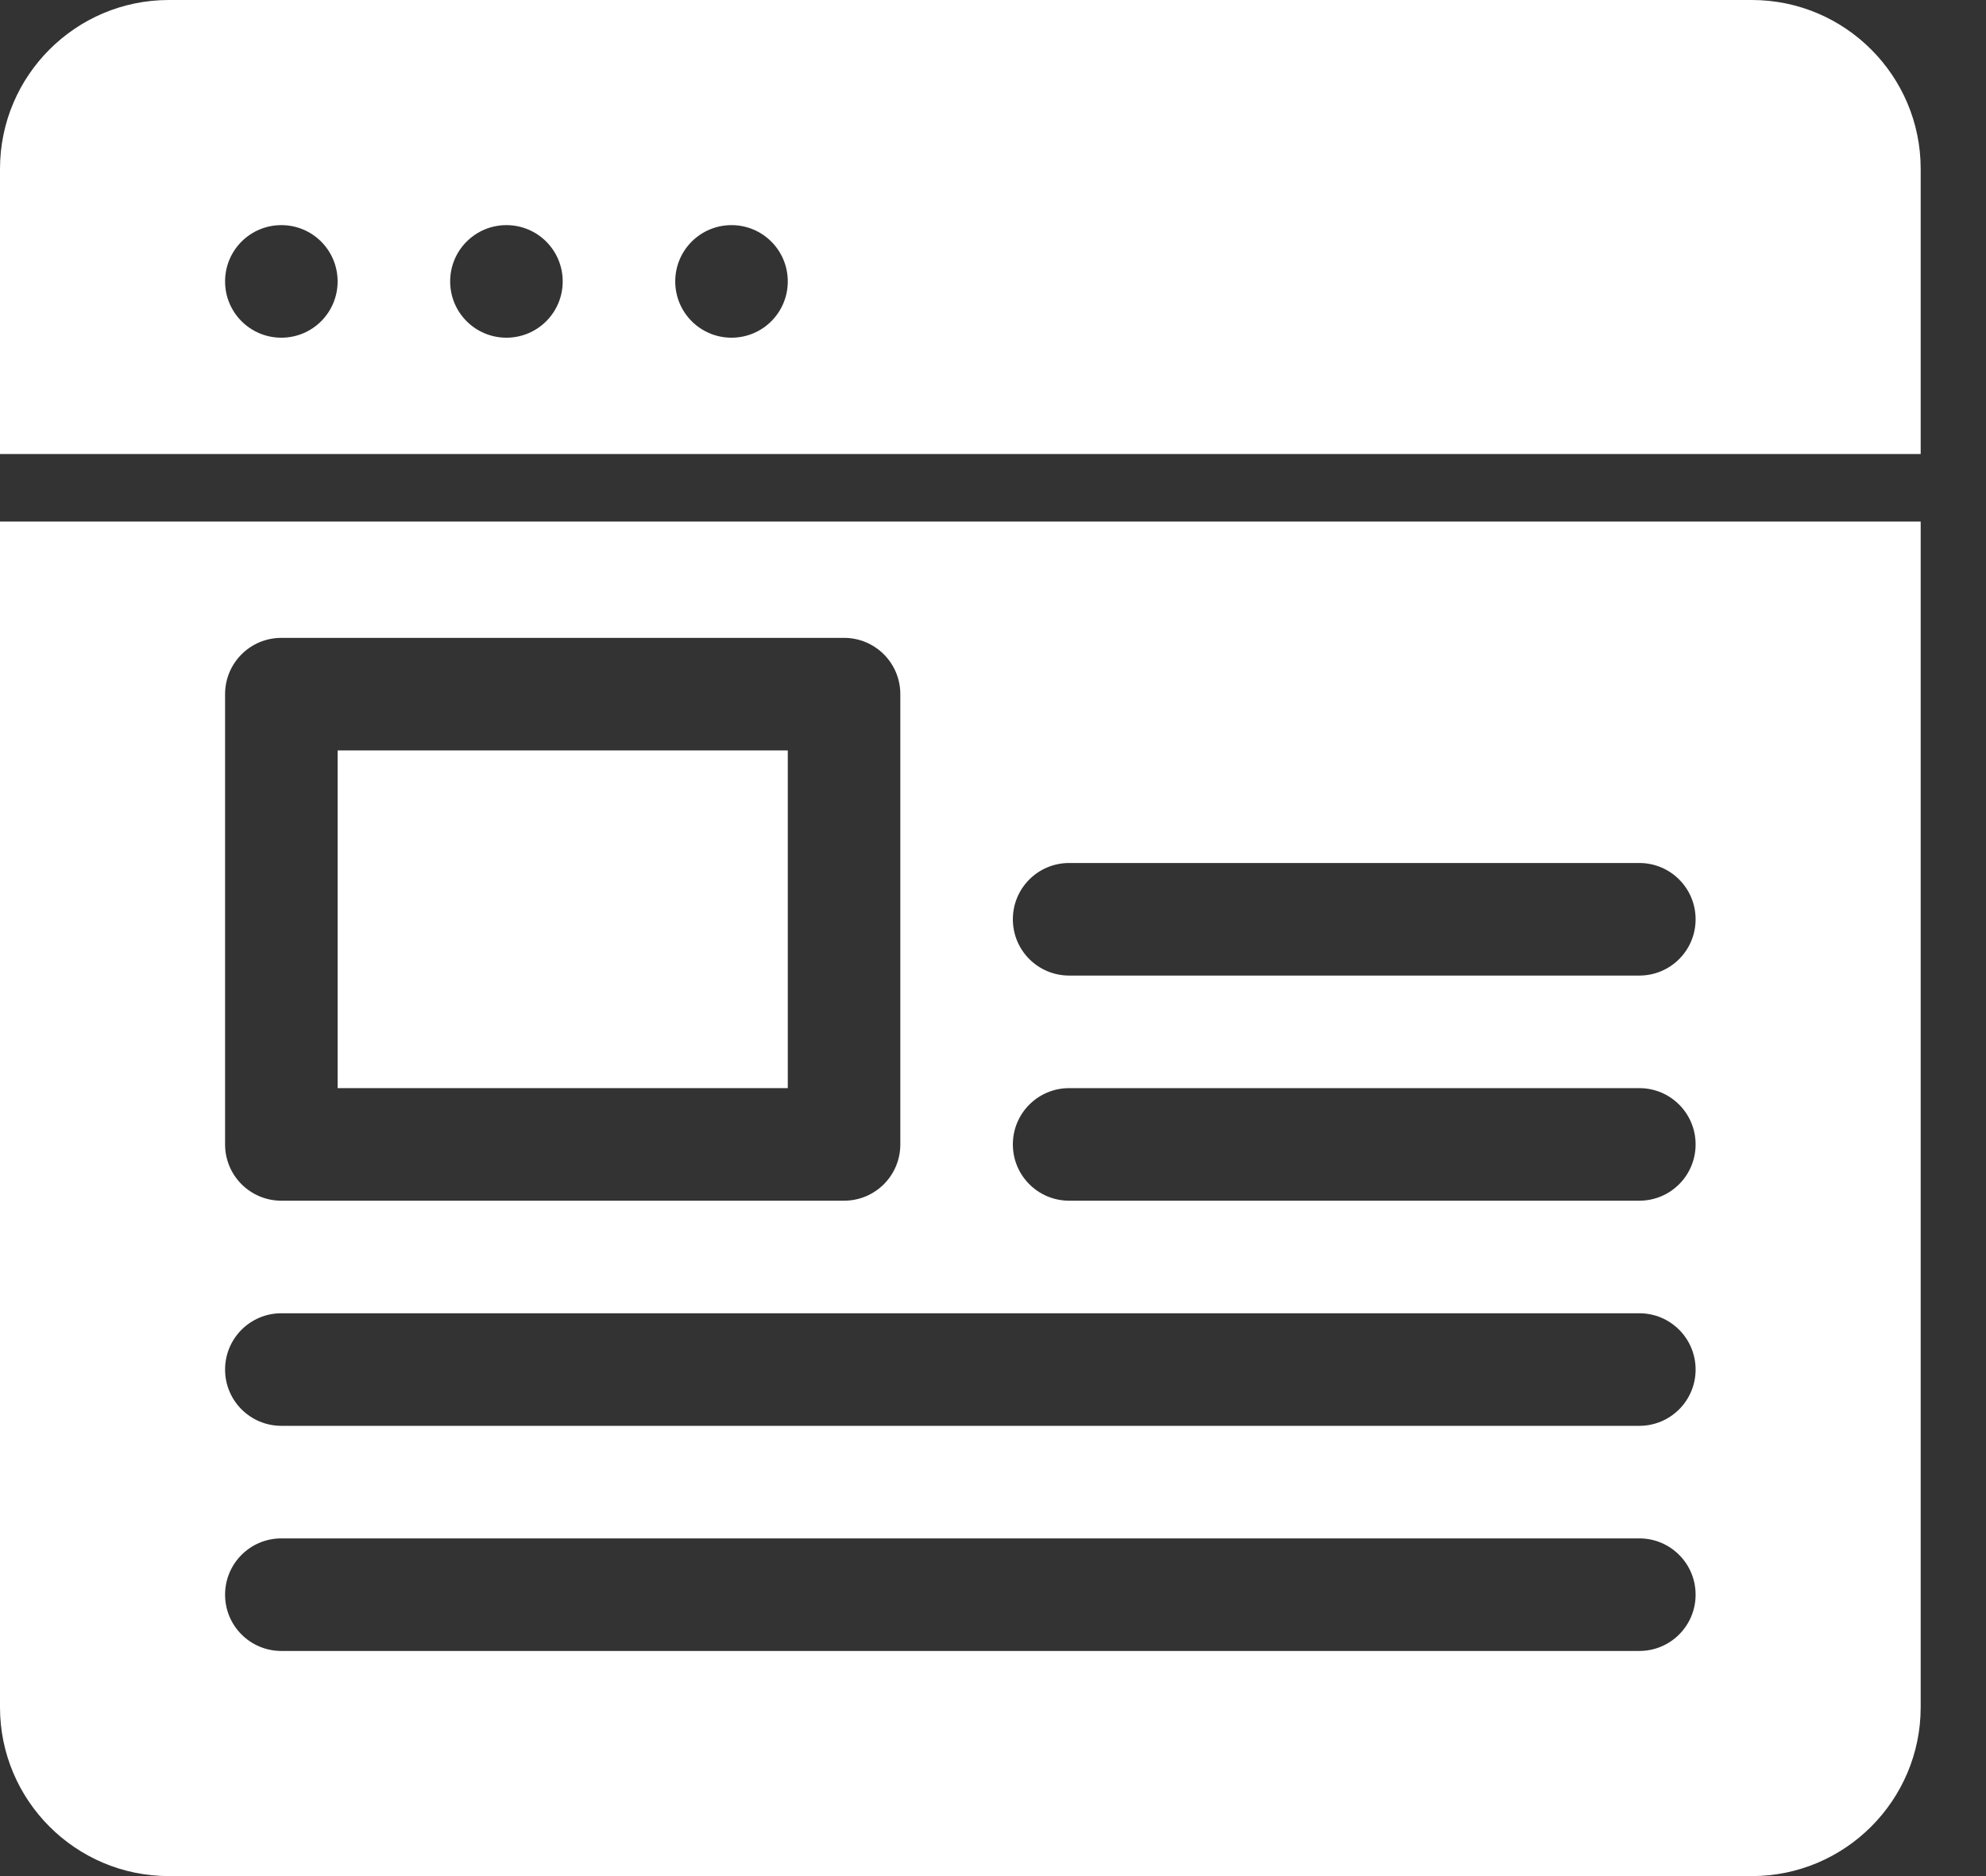 <svg width="18" height="17" viewBox="0 0 18 17" fill="none" xmlns="http://www.w3.org/2000/svg">
<rect x="0" y="0" width="18" height="17" fill="#333333" stroke="none"/>
<path d="M15.878 0H1.53C0.686 0 0 0.686 0 1.53V4.114H17.408V1.53C17.408 0.686 16.722 0 15.878 0ZM2.55 3.06C2.268 3.06 2.04 2.832 2.04 2.55C2.04 2.268 2.268 2.04 2.55 2.04C2.832 2.04 3.06 2.268 3.06 2.55C3.06 2.832 2.832 3.06 2.55 3.06ZM4.59 3.06C4.308 3.06 4.08 2.832 4.08 2.55C4.08 2.268 4.308 2.04 4.59 2.04C4.872 2.04 5.1 2.268 5.1 2.55C5.1 2.832 4.872 3.06 4.59 3.06ZM6.63 3.06C6.348 3.06 6.12 2.832 6.12 2.55C6.12 2.268 6.348 2.04 6.63 2.04C6.912 2.04 7.14 2.268 7.14 2.55C7.14 2.832 6.912 3.06 6.63 3.06Z" fill="white"/>
<path d="M0 4.726V15.47C0 16.314 0.686 17 1.53 17H15.878C16.722 17 17.408 16.314 17.408 15.47V4.726H0ZM2.04 6.29C2.04 6.008 2.268 5.78 2.55 5.78H7.65C7.932 5.78 8.16 6.008 8.16 6.29V10.37C8.16 10.652 7.932 10.88 7.65 10.88H2.55C2.268 10.88 2.04 10.652 2.04 10.37V6.29ZM14.858 14.96H2.55C2.268 14.96 2.04 14.732 2.04 14.45C2.04 14.168 2.268 13.94 2.55 13.94H14.858C15.14 13.94 15.368 14.168 15.368 14.45C15.368 14.732 15.14 14.96 14.858 14.96ZM14.858 12.92H2.55C2.268 12.92 2.04 12.692 2.04 12.41C2.04 12.128 2.268 11.9 2.55 11.9H14.858C15.14 11.9 15.368 12.128 15.368 12.41C15.368 12.692 15.14 12.92 14.858 12.92ZM14.858 10.88H9.69C9.408 10.88 9.18 10.652 9.18 10.37C9.18 10.088 9.408 9.86 9.69 9.86H14.858C15.14 9.86 15.368 10.088 15.368 10.37C15.368 10.652 15.14 10.88 14.858 10.88ZM14.858 8.84H9.69C9.408 8.84 9.18 8.612 9.18 8.33C9.18 8.048 9.408 7.82 9.69 7.82H14.858C15.14 7.82 15.368 8.048 15.368 8.33C15.368 8.612 15.14 8.84 14.858 8.84Z" fill="white"/>
<path d="M7.14 6.8H3.06V9.86H7.14V6.8Z" fill="white"/>
</svg>
